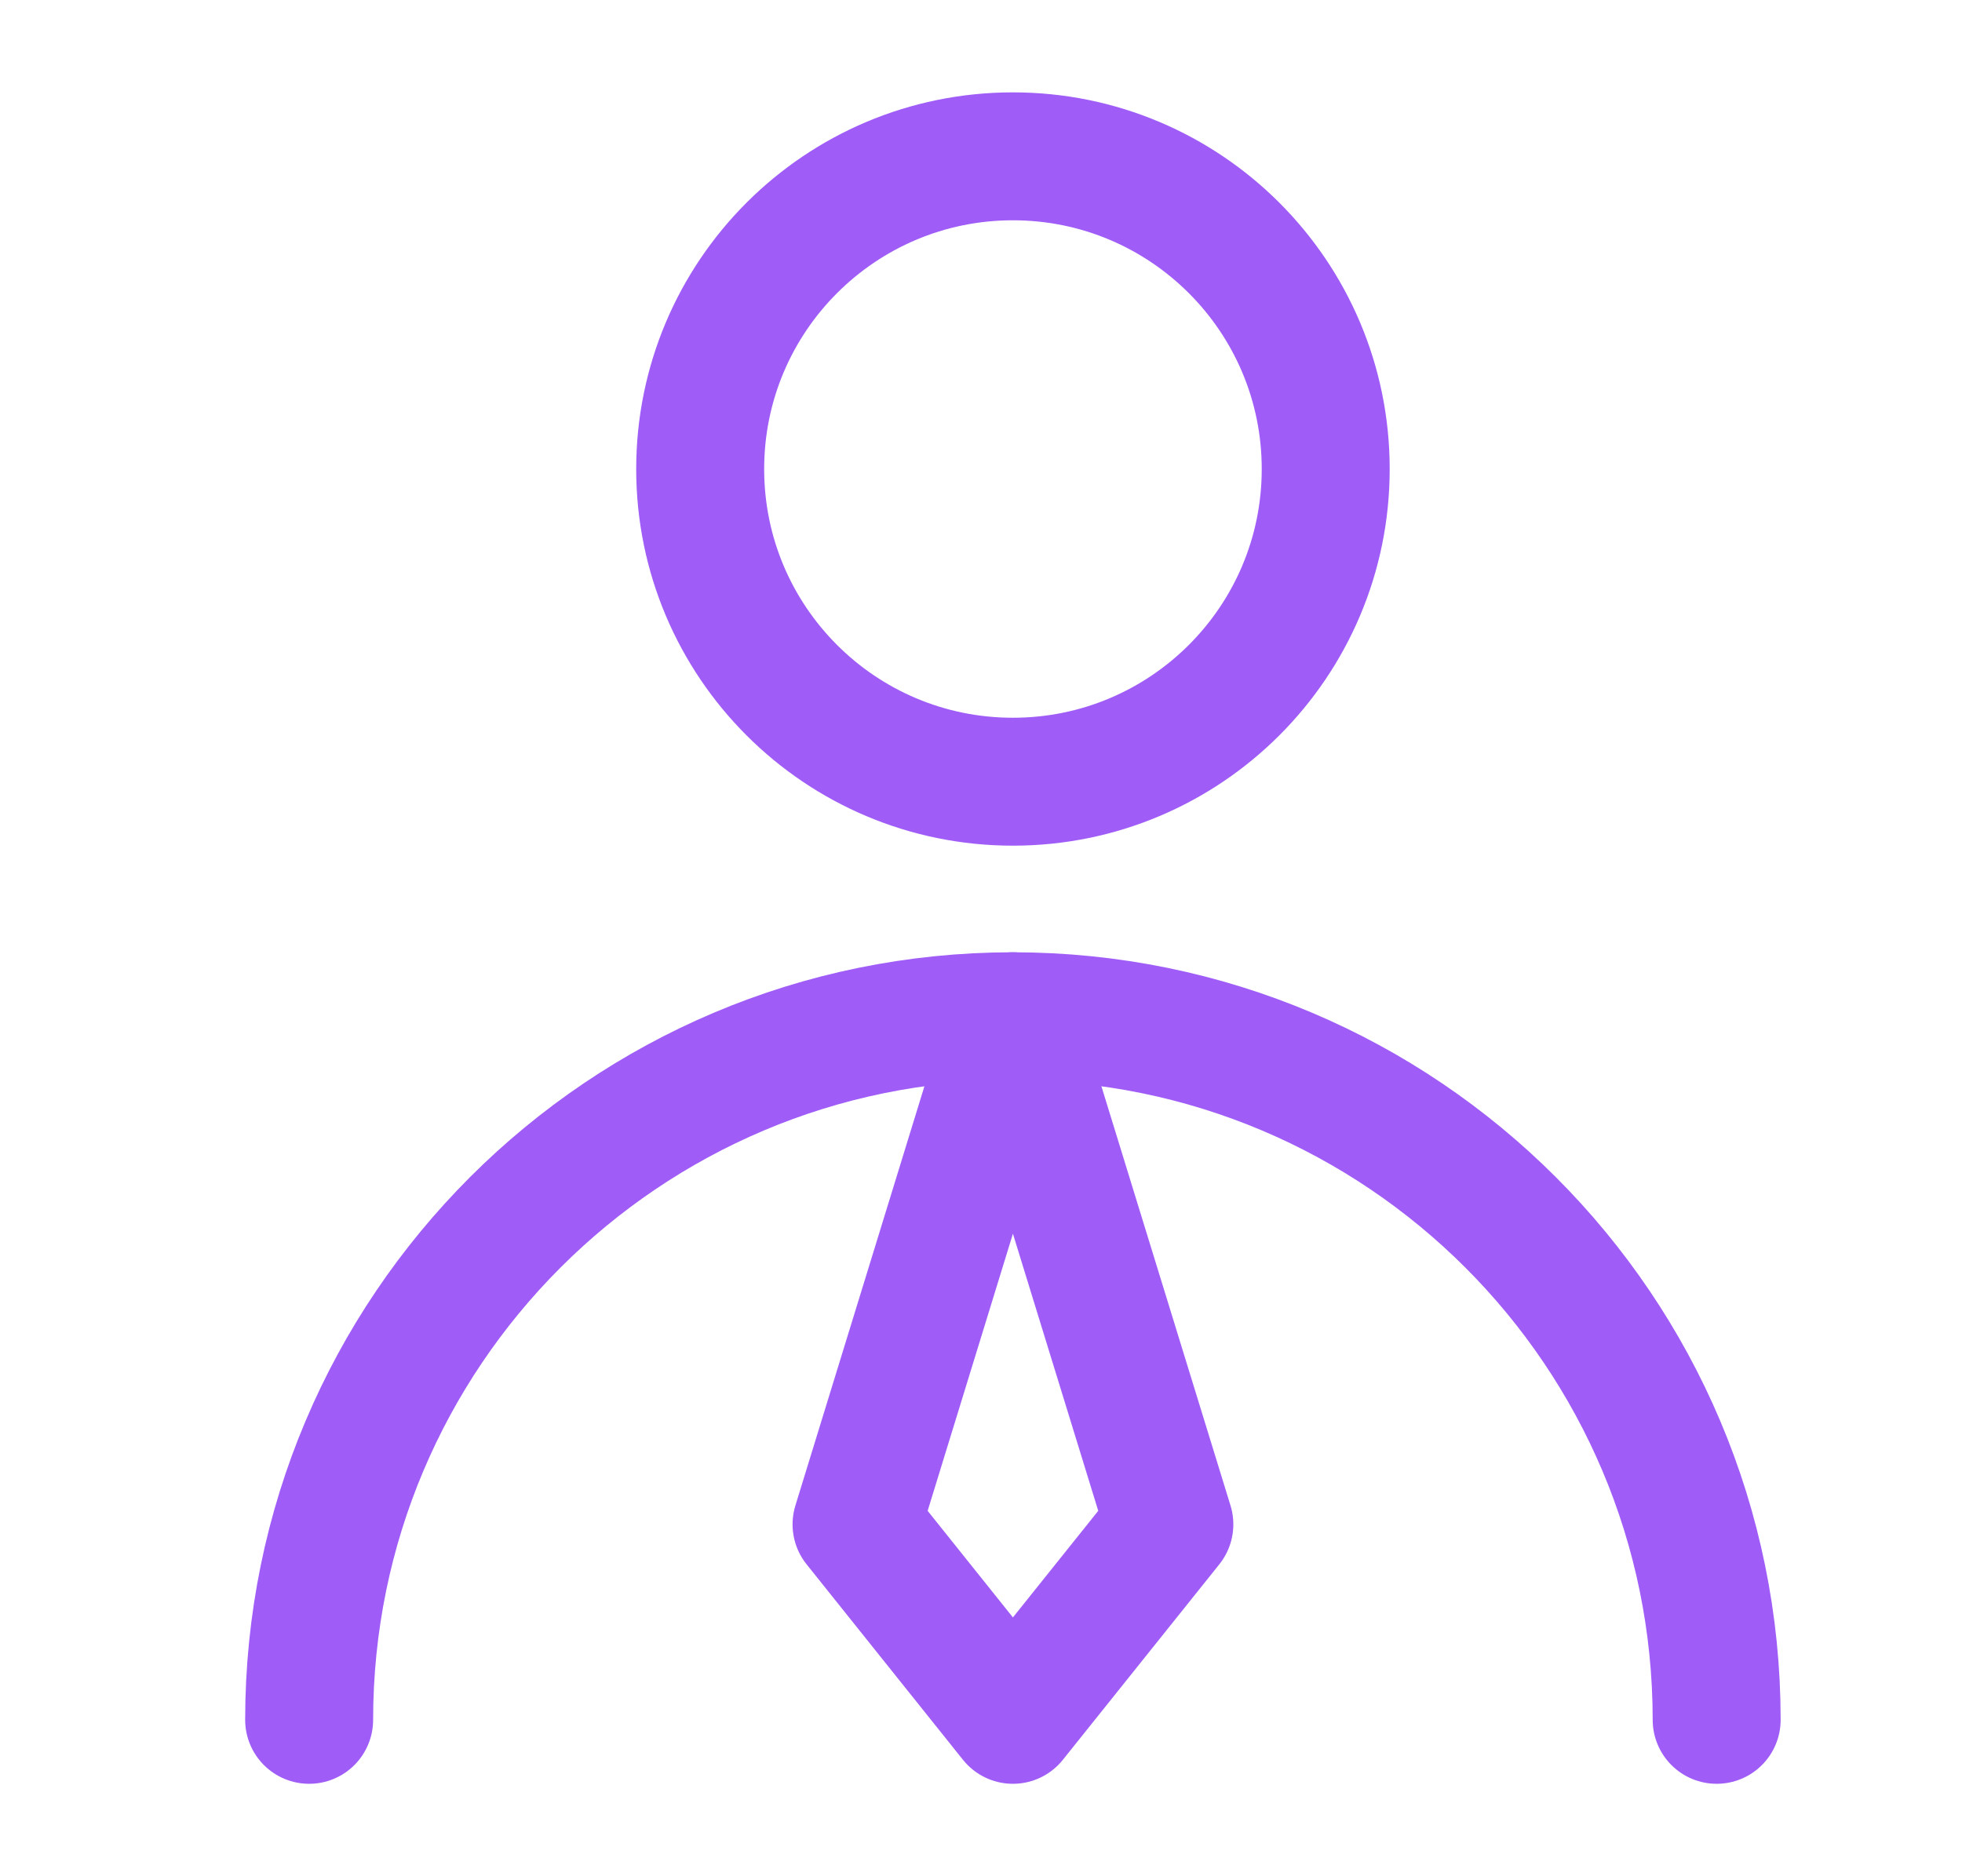 <svg width="100%" height="100%" viewBox="0 0 23 22" fill="none" xmlns="http://www.w3.org/2000/svg">
                          <path d="M11.874 9.166C13.899 9.166 15.541 7.525 15.541 5.5C15.541 3.475 13.899 1.833 11.874 1.833C9.849 1.833 8.208 3.475 8.208 5.5C8.208 7.525 9.849 9.166 11.874 9.166Z" stroke="#9F5CF7" stroke-width="1.5" stroke-linecap="round" stroke-linejoin="round"></path>
                          <path d="M20.124 20.166C20.124 15.61 16.431 11.916 11.874 11.916C7.318 11.916 3.624 15.61 3.624 20.166" stroke="#9F5CF7" stroke-width="1.5" stroke-linecap="round" stroke-linejoin="round"></path>
                          <path d="M11.874 20.166L13.708 17.874L11.874 11.916L10.041 17.874L11.874 20.166Z" stroke="#9F5CF7" stroke-width="1.5" stroke-linecap="round" stroke-linejoin="round"></path>
                        </svg>